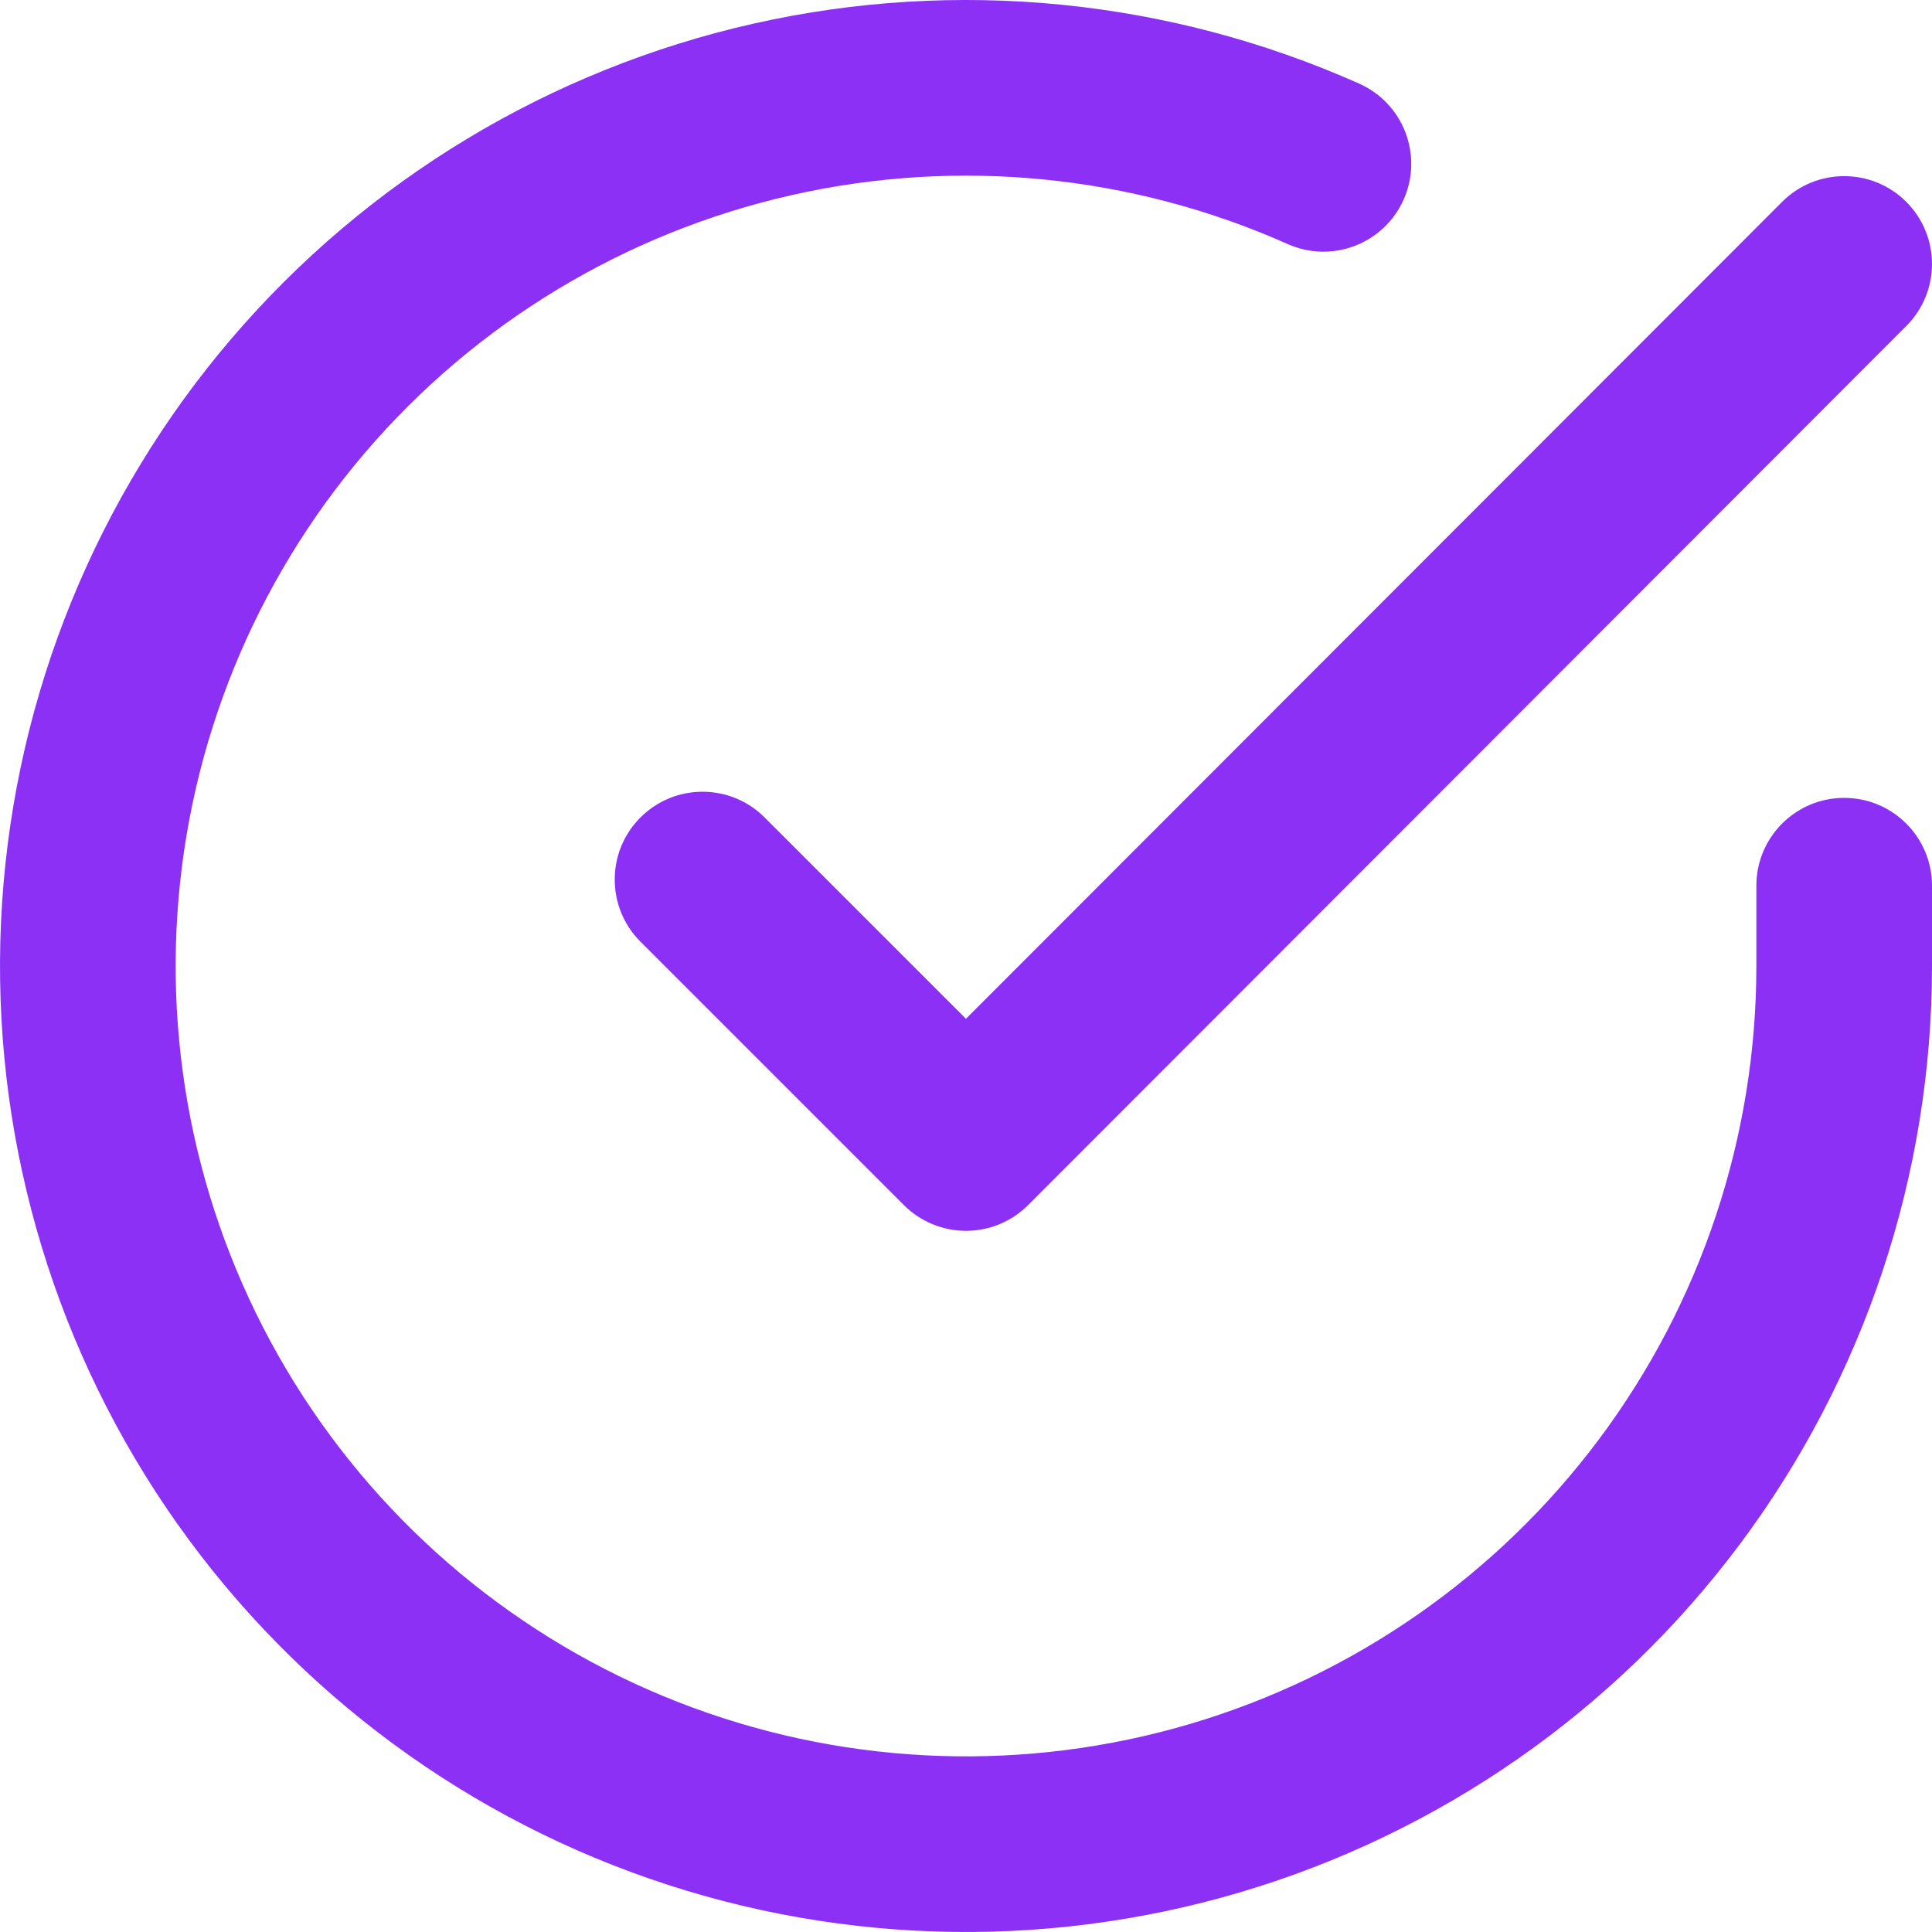 <?xml version="1.0" encoding="UTF-8"?> <svg xmlns="http://www.w3.org/2000/svg" width="66" height="66" viewBox="0 0 66 66" fill="none"> <path fill-rule="evenodd" clip-rule="evenodd" d="M43.989 8.337C38.671 5.968 32.729 5.381 27.05 6.664C21.37 7.947 16.258 11.032 12.475 15.458C8.692 19.884 6.442 25.414 6.059 31.224C5.675 37.033 7.181 42.811 10.35 47.696C13.519 52.58 18.181 56.309 23.643 58.327C29.105 60.345 35.072 60.543 40.656 58.892C46.239 57.241 51.139 53.83 54.625 49.166C58.111 44.503 59.997 38.838 60 33.016V30.257C60 28.6 61.343 27.257 63 27.257C64.657 27.257 66 28.6 66 30.257V33.017C65.996 40.133 63.692 47.059 59.431 52.759C55.17 58.459 49.181 62.628 42.357 64.646C35.532 66.663 28.239 66.421 21.564 63.955C14.889 61.489 9.189 56.931 5.316 50.961C1.443 44.991 -0.397 37.929 0.072 30.829C0.54 23.728 3.291 16.969 7.914 11.559C12.538 6.15 18.786 2.38 25.727 0.811C32.669 -0.757 39.931 -0.039 46.431 2.857C47.944 3.531 48.625 5.305 47.95 6.818C47.276 8.332 45.502 9.012 43.989 8.337Z" fill="#8C30F5"></path> <path fill-rule="evenodd" clip-rule="evenodd" d="M65.12 6.895C66.292 8.066 66.293 9.965 65.122 11.137L35.122 41.167C34.56 41.73 33.797 42.047 33.001 42.047C32.205 42.047 31.442 41.731 30.879 41.169L21.879 32.169C20.707 30.997 20.707 29.097 21.879 27.926C23.05 26.754 24.95 26.754 26.121 27.926L32.999 34.803L60.878 6.897C62.049 5.725 63.948 5.724 65.12 6.895Z" fill="#8C30F5"></path> </svg> 
